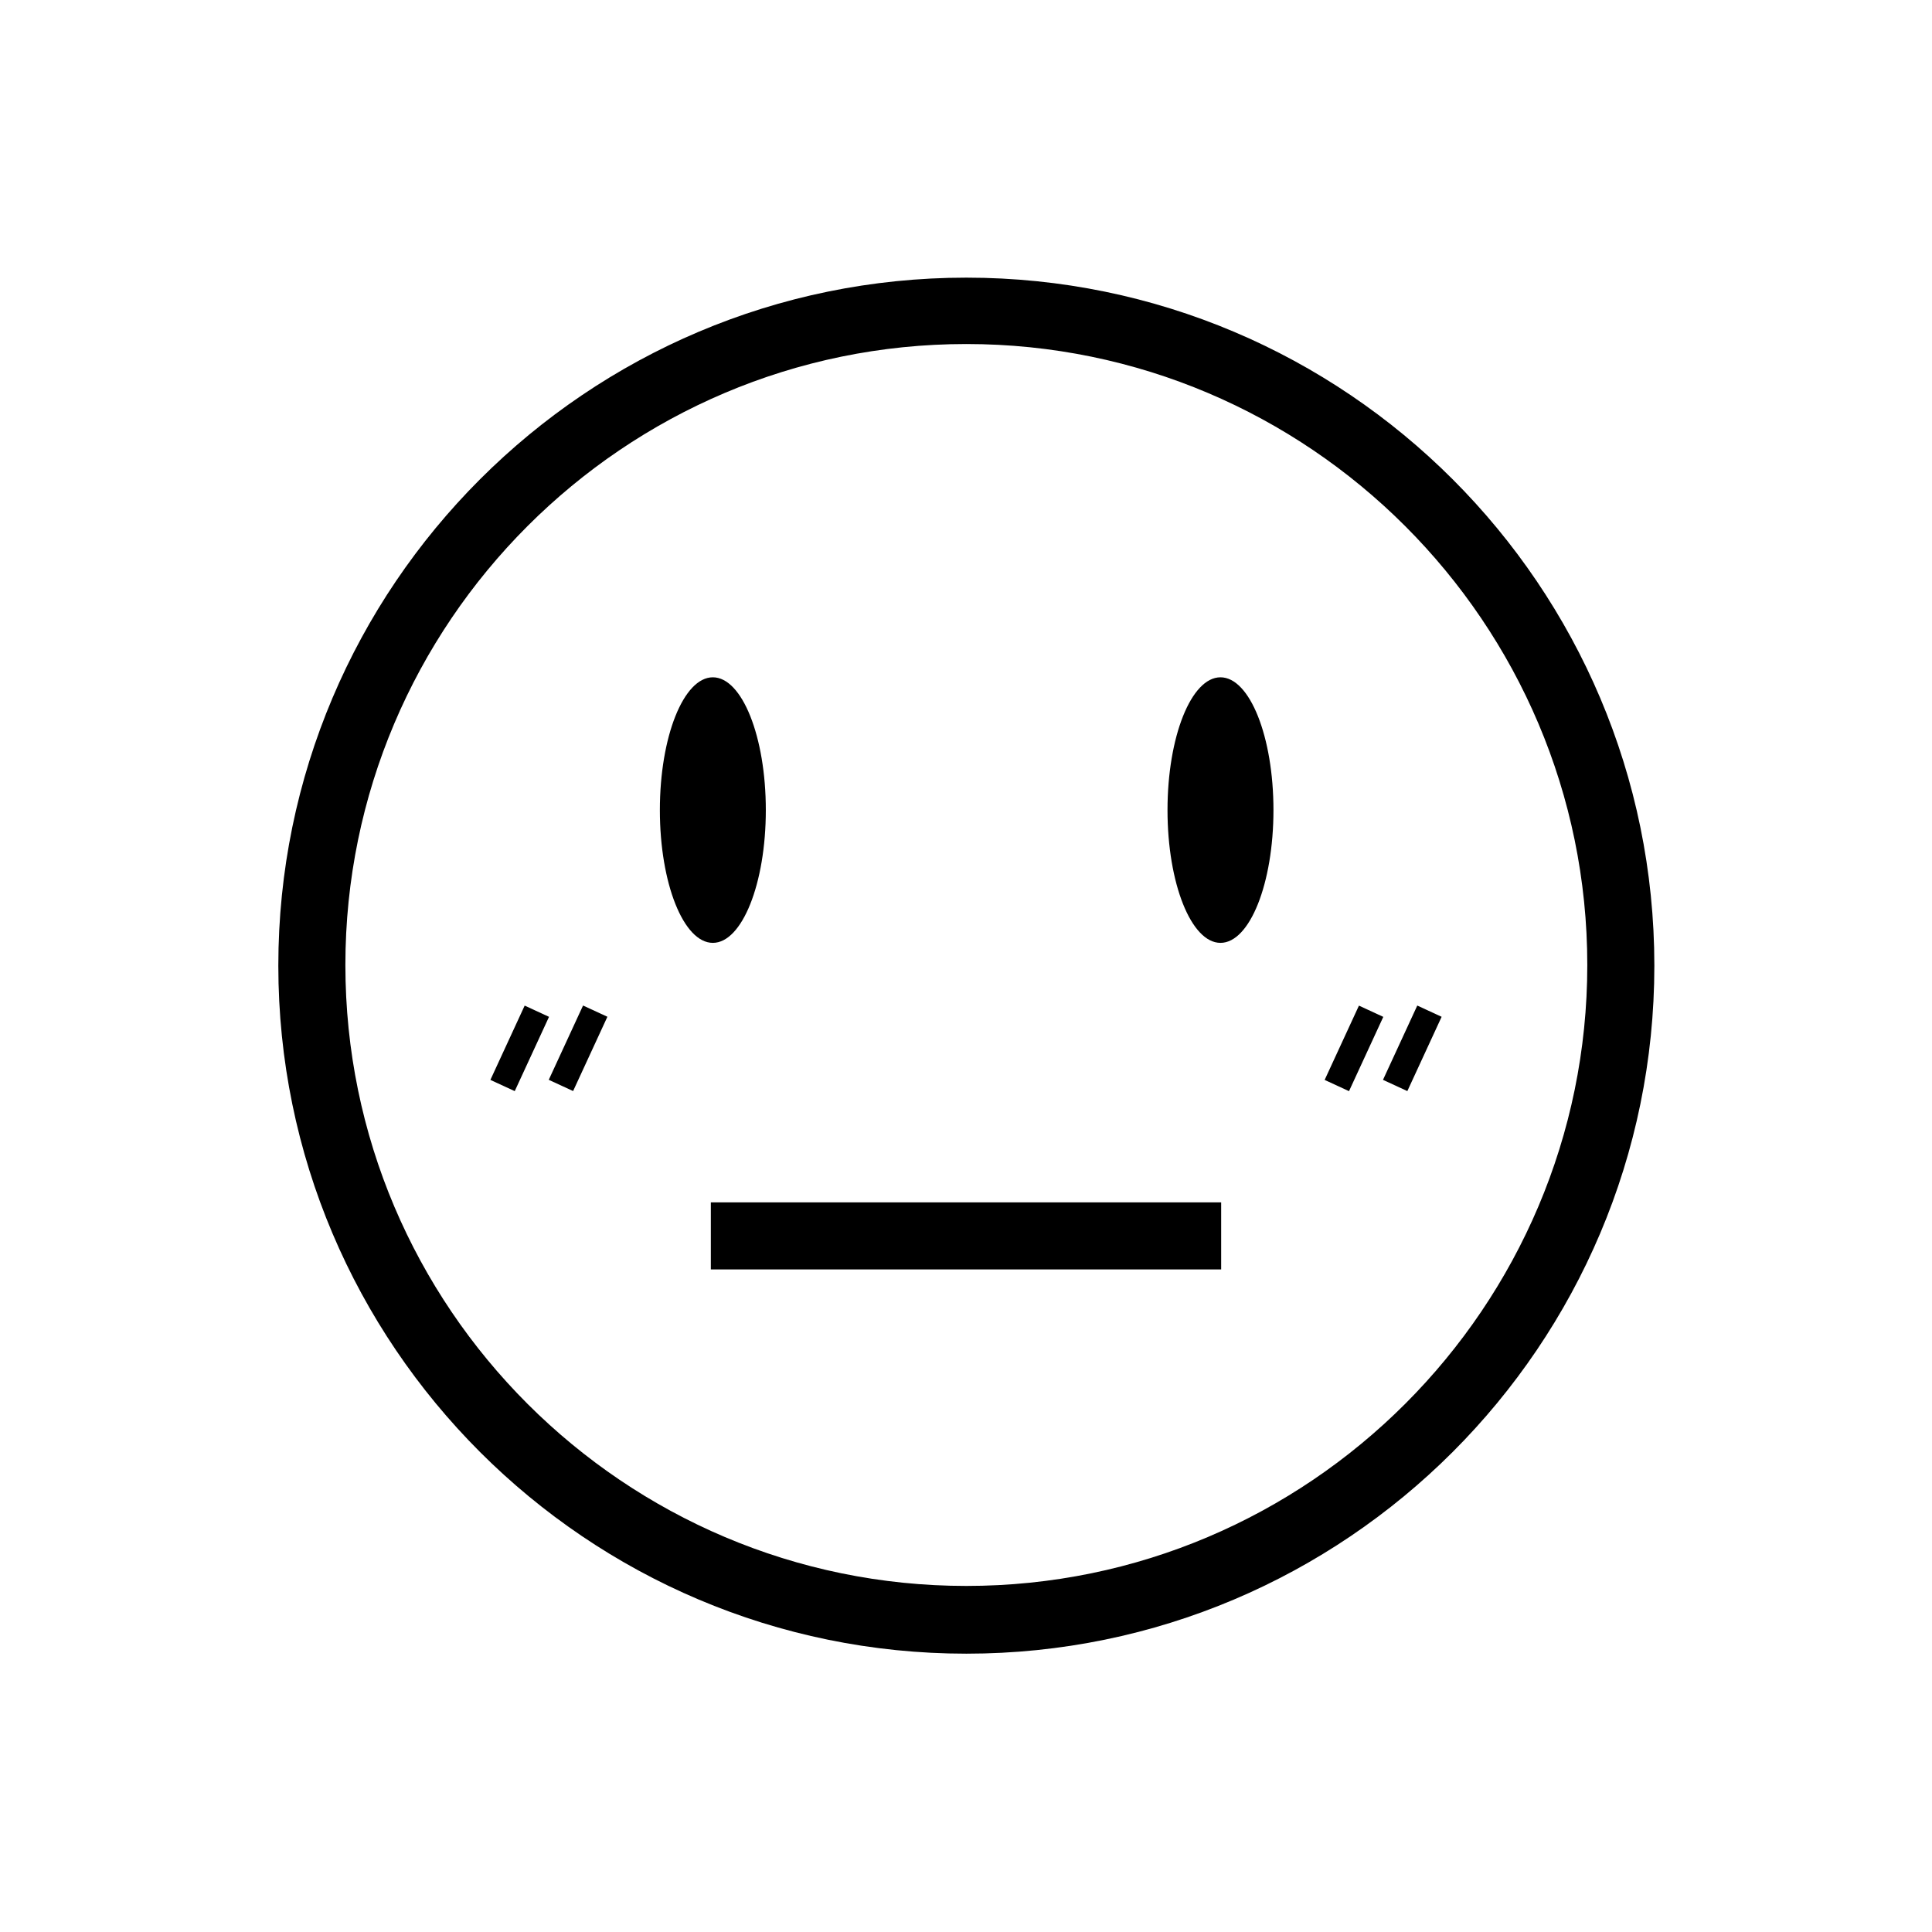 <?xml version="1.0" encoding="UTF-8"?>
<!-- Uploaded to: SVG Repo, www.svgrepo.com, Generator: SVG Repo Mixer Tools -->
<svg fill="#000000" width="800px" height="800px" version="1.1" viewBox="144 144 512 512" xmlns="http://www.w3.org/2000/svg">
 <g>
  <path d="m400.09 582.24c-100.59 0-182.33-81.746-182.33-182.33 0-100.59 81.746-182.33 182.33-182.33 100.59 0 182.33 81.746 182.33 182.33 0 100.58-81.746 182.33-182.33 182.33zm0-347.07c-90.809 0-164.56 73.926-164.56 164.56 0 90.809 73.926 164.56 164.56 164.56 90.809 0 164.56-73.926 164.56-164.56 0.004-90.633-73.746-164.56-164.56-164.56z"/>
  <path d="m346.95 358.68c0 19.434-6.285 35.188-14.039 35.188-7.754 0-14.039-15.754-14.039-35.188 0-19.434 6.285-35.188 14.039-35.188 7.754 0 14.039 15.754 14.039 35.188"/>
  <path d="m481.48 358.68c0 19.434-6.289 35.188-14.039 35.188-7.754 0-14.039-15.754-14.039-35.188 0-19.434 6.285-35.188 14.039-35.188 7.75 0 14.039 15.754 14.039 35.188"/>
  <path d="m280.41 433.16-6.453-2.977 9.086-19.688 6.453 2.977z"/>
  <path d="m295.88 433.14-6.453-2.977 9.086-19.688 6.453 2.977z"/>
  <path d="m501.5 433.17-6.453-2.981 9.086-19.688 6.453 2.981z"/>
  <path d="m516.96 433.15-6.453-2.981 9.086-19.688 6.453 2.981z"/>
  <path d="m332.38 462.64h135.24v17.77h-135.24z"/>
 </g>
</svg>
